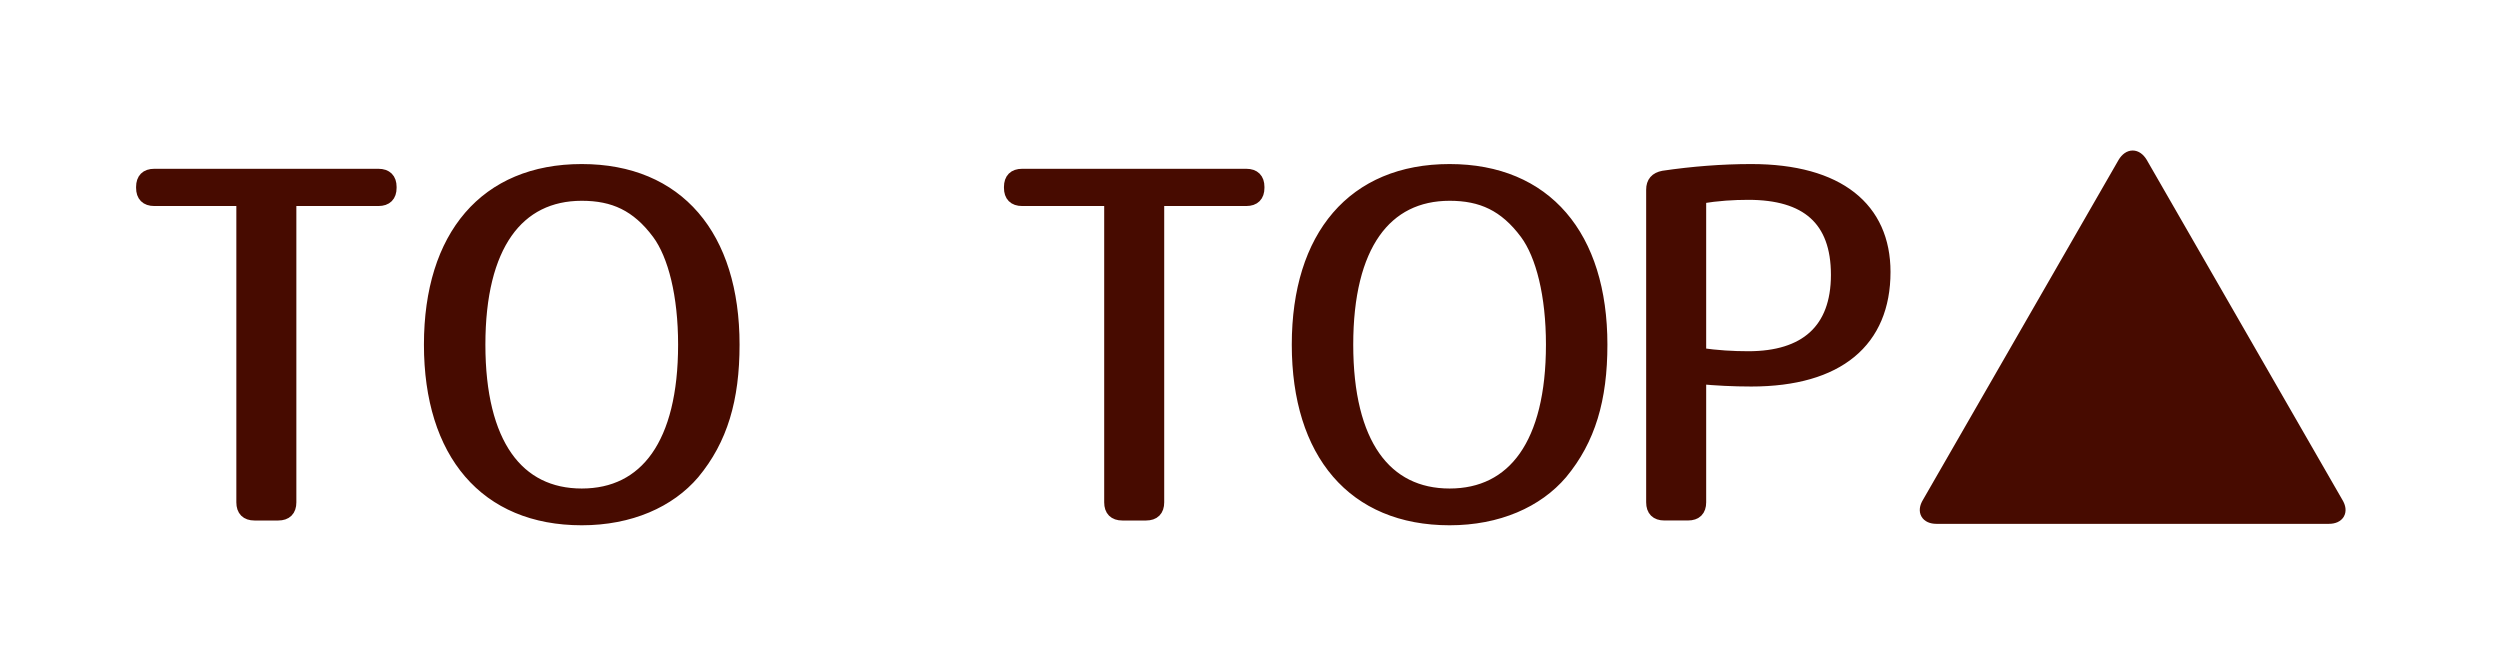 <?xml version="1.0" encoding="utf-8"?>
<!-- Generator: Adobe Illustrator 15.0.0, SVG Export Plug-In . SVG Version: 6.00 Build 0)  -->
<!DOCTYPE svg PUBLIC "-//W3C//DTD SVG 1.1//EN" "http://www.w3.org/Graphics/SVG/1.1/DTD/svg11.dtd">
<svg version="1.1" id="レイヤー_1" xmlns="http://www.w3.org/2000/svg" xmlns:xlink="http://www.w3.org/1999/xlink" x="0px"
	 y="0px" width="108px" height="29px" viewBox="0 0 108 29" enable-background="new 0 0 108 29" xml:space="preserve">
<g>
	
		<path fill="#470B00" stroke="#470B00" stroke-width="0.5" stroke-linecap="round" stroke-linejoin="round" stroke-miterlimit="10" d="
		M16.883,8.075v0.041c0,0.349-0.185,0.534-0.533,0.534h-3.797v13.052c0,0.35-0.185,0.534-0.534,0.534h-1.025
		c-0.35,0-0.534-0.185-0.534-0.534V8.65H6.662c-0.349,0-0.533-0.186-0.533-0.534V8.075c0-0.349,0.185-0.533,0.533-0.533h9.688
		C16.698,7.542,16.883,7.727,16.883,8.075z"/>
	
		<path fill="#470B00" stroke="#470B00" stroke-width="0.5" stroke-linecap="round" stroke-linejoin="round" stroke-miterlimit="10" d="
		M31.699,14.889c0,2.36-0.514,4.104-1.725,5.563c-1.047,1.23-2.75,1.99-4.843,1.99c-4.167,0-6.567-2.853-6.567-7.553
		c0-4.699,2.4-7.552,6.567-7.552C29.298,7.337,31.699,10.189,31.699,14.889z M20.719,14.889c0,4.29,1.662,6.465,4.413,6.465
		c2.75,0,4.412-2.175,4.412-6.465c0-2.134-0.431-3.858-1.129-4.802c-0.903-1.211-1.908-1.663-3.283-1.663
		C22.381,8.424,20.719,10.6,20.719,14.889z"/>
	
		<path fill="#470B00" stroke="#470B00" stroke-width="0.5" stroke-linecap="round" stroke-linejoin="round" stroke-miterlimit="10" d="
		M54.374,8.075v0.041c0,0.349-0.185,0.534-0.533,0.534h-3.797v13.052c0,0.35-0.185,0.534-0.534,0.534h-1.025
		c-0.35,0-0.534-0.185-0.534-0.534V8.65h-3.797c-0.349,0-0.533-0.186-0.533-0.534V8.075c0-0.349,0.185-0.533,0.533-0.533h9.688
		C54.189,7.542,54.374,7.727,54.374,8.075z"/>
	
		<path fill="#470B00" stroke="#470B00" stroke-width="0.5" stroke-linecap="round" stroke-linejoin="round" stroke-miterlimit="10" d="
		M69.19,14.889c0,2.36-0.514,4.104-1.725,5.563c-1.047,1.23-2.75,1.99-4.843,1.99c-4.167,0-6.567-2.853-6.567-7.553
		c0-4.699,2.4-7.552,6.567-7.552C66.789,7.337,69.19,10.189,69.19,14.889z M58.21,14.889c0,4.29,1.662,6.465,4.413,6.465
		c2.75,0,4.412-2.175,4.412-6.465c0-2.134-0.431-3.858-1.129-4.802c-0.903-1.211-1.908-1.663-3.283-1.663
		C59.872,8.424,58.21,10.6,58.21,14.889z"/>
	
		<path fill="#470B00" stroke="#470B00" stroke-width="0.5" stroke-linecap="round" stroke-linejoin="round" stroke-miterlimit="10" d="
		M71.856,7.624c1.252-0.185,2.545-0.287,3.797-0.287c3.796,0,5.767,1.662,5.767,4.412c0,2.996-1.991,4.699-5.767,4.699
		c-0.78,0-1.54-0.041-2.196-0.103v5.356c0,0.35-0.185,0.534-0.534,0.534h-1.025c-0.35,0-0.534-0.185-0.534-0.534V8.198
		C71.363,7.87,71.527,7.686,71.856,7.624z M75.529,15.423c2.442,0,3.817-1.17,3.817-3.551s-1.313-3.489-3.817-3.489
		c-0.656,0-1.313,0.041-2.072,0.164v6.732C74.175,15.382,74.853,15.423,75.529,15.423z"/>
	
		<path fill="#470B00" stroke="#470B00" stroke-width="0.5" stroke-linecap="round" stroke-linejoin="round" stroke-miterlimit="10" d="
		M100.607,22.38H83.655c-0.431,0-0.595-0.287-0.369-0.657l8.456-14.694c0.226-0.369,0.554-0.369,0.779,0l8.456,14.694
		C101.203,22.093,101.039,22.38,100.607,22.38z"/>
</g>
</svg>
